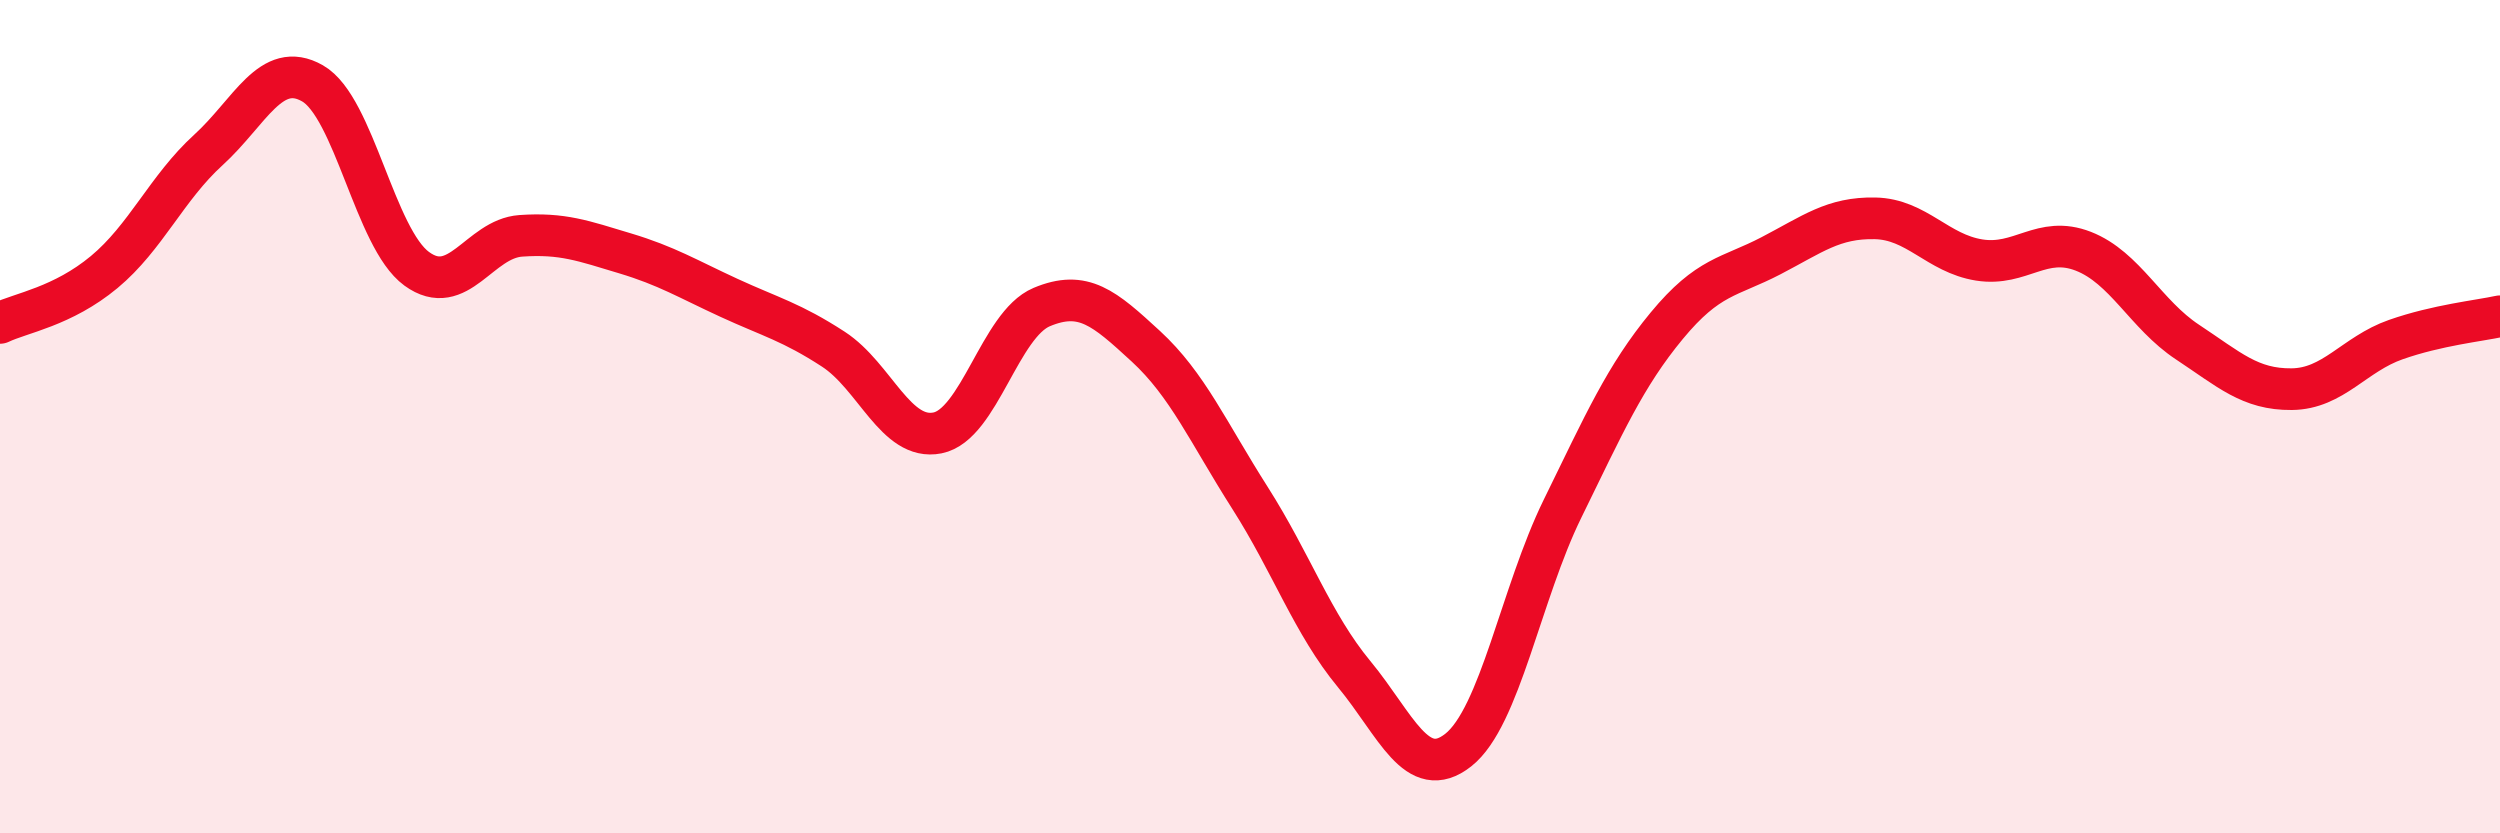 
    <svg width="60" height="20" viewBox="0 0 60 20" xmlns="http://www.w3.org/2000/svg">
      <path
        d="M 0,7.75 C 0.5,7.51 1.5,7.36 2.5,6.53 C 3.5,5.7 4,4.51 5,3.6 C 6,2.69 6.5,1.43 7.5,2 C 8.5,2.57 9,5.72 10,6.45 C 11,7.18 11.5,5.73 12.5,5.66 C 13.5,5.59 14,5.78 15,6.08 C 16,6.38 16.5,6.69 17.5,7.15 C 18.5,7.61 19,7.73 20,8.38 C 21,9.03 21.5,10.59 22.5,10.39 C 23.5,10.19 24,7.79 25,7.37 C 26,6.95 26.5,7.39 27.5,8.31 C 28.5,9.23 29,10.38 30,11.95 C 31,13.52 31.5,14.97 32.5,16.18 C 33.5,17.39 34,18.79 35,18 C 36,17.21 36.5,14.25 37.5,12.21 C 38.5,10.17 39,9.03 40,7.82 C 41,6.61 41.5,6.66 42.5,6.14 C 43.5,5.62 44,5.22 45,5.24 C 46,5.26 46.5,6.08 47.5,6.24 C 48.5,6.4 49,5.64 50,6.03 C 51,6.42 51.5,7.55 52.5,8.21 C 53.5,8.87 54,9.35 55,9.34 C 56,9.33 56.5,8.5 57.5,8.15 C 58.5,7.8 59.5,7.7 60,7.59L60 20L0 20Z"
        fill="#EB0A25"
        opacity="0.1"
        stroke-linecap="round"
        stroke-linejoin="round"
      />
      <path
        d="M 0,7.75 C 0.5,7.51 1.5,7.36 2.5,6.53 C 3.5,5.7 4,4.51 5,3.6 C 6,2.69 6.5,1.43 7.5,2 C 8.5,2.57 9,5.72 10,6.45 C 11,7.18 11.5,5.73 12.5,5.66 C 13.5,5.59 14,5.78 15,6.08 C 16,6.38 16.5,6.69 17.5,7.15 C 18.5,7.61 19,7.73 20,8.38 C 21,9.03 21.5,10.59 22.5,10.39 C 23.5,10.19 24,7.79 25,7.37 C 26,6.95 26.5,7.39 27.5,8.31 C 28.5,9.23 29,10.38 30,11.95 C 31,13.52 31.5,14.97 32.5,16.18 C 33.5,17.39 34,18.79 35,18 C 36,17.21 36.5,14.25 37.5,12.21 C 38.5,10.17 39,9.03 40,7.82 C 41,6.61 41.5,6.66 42.5,6.14 C 43.5,5.62 44,5.22 45,5.24 C 46,5.26 46.5,6.08 47.5,6.24 C 48.5,6.4 49,5.64 50,6.03 C 51,6.42 51.5,7.55 52.5,8.21 C 53.5,8.87 54,9.35 55,9.34 C 56,9.33 56.5,8.5 57.5,8.15 C 58.5,7.8 59.5,7.7 60,7.59"
        stroke="#EB0A25"
        stroke-width="1"
        fill="none"
        stroke-linecap="round"
        stroke-linejoin="round"
      />
    </svg>
  